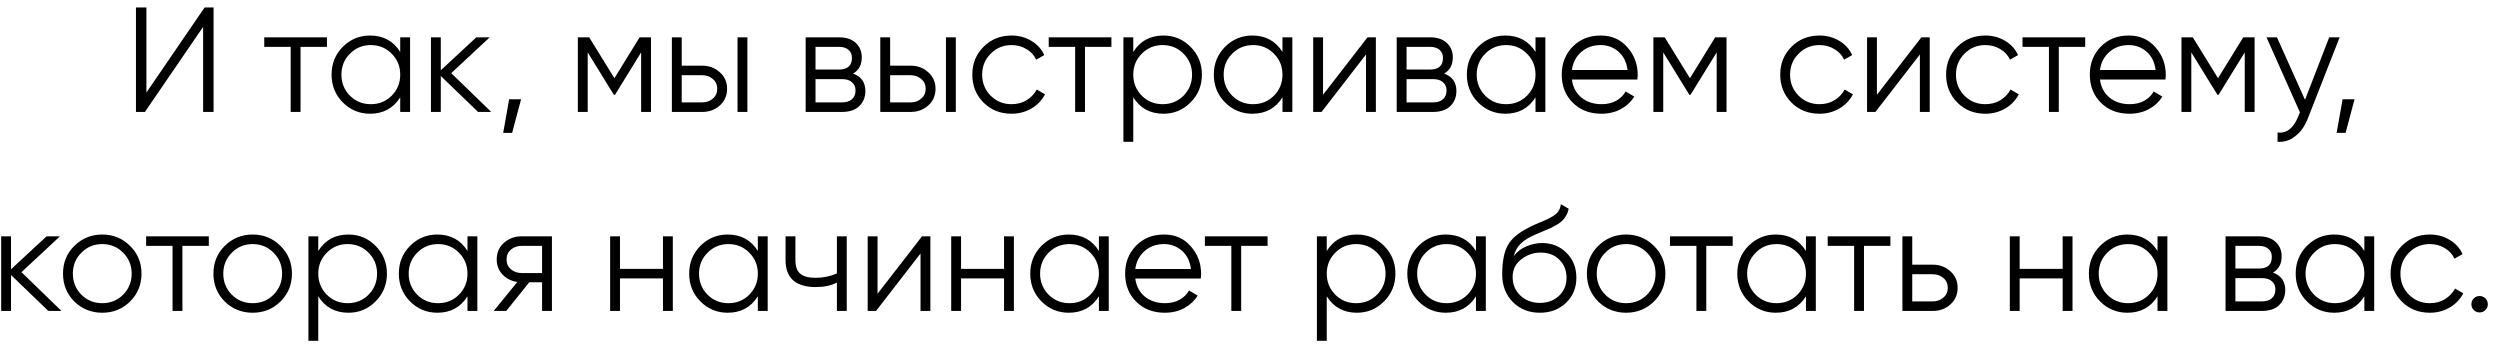 <?xml version="1.0" encoding="UTF-8"?> <svg xmlns="http://www.w3.org/2000/svg" width="201" height="28" viewBox="0 0 201 28" fill="none"><path d="M16.331 9V2.16L11.651 9H10.931V0.6H11.771V7.44L16.451 0.6H17.171V9H16.331ZM26.287 3V3.768H24.163V9H23.371V3.768H21.247V3H26.287ZM32.178 3H32.97V9H32.178V7.824C31.626 8.704 30.818 9.144 29.754 9.144C28.898 9.144 28.166 8.84 27.558 8.232C26.958 7.624 26.658 6.88 26.658 6C26.658 5.12 26.958 4.376 27.558 3.768C28.166 3.16 28.898 2.856 29.754 2.856C30.818 2.856 31.626 3.296 32.178 4.176V3ZM28.134 7.692C28.59 8.148 29.15 8.376 29.814 8.376C30.478 8.376 31.038 8.148 31.494 7.692C31.95 7.228 32.178 6.664 32.178 6C32.178 5.336 31.95 4.776 31.494 4.32C31.038 3.856 30.478 3.624 29.814 3.624C29.15 3.624 28.59 3.856 28.134 4.32C27.678 4.776 27.45 5.336 27.45 6C27.45 6.664 27.678 7.228 28.134 7.692ZM39.495 9H38.439L35.439 6.108V9H34.647V3H35.439V5.652L38.295 3H39.375L36.279 5.88L39.495 9ZM41.896 7.98L41.176 10.68H40.456L40.936 7.98H41.896ZM52.339 3V9H51.547V4.212L49.447 7.62H49.351L47.251 4.212V9H46.459V3H47.371L49.399 6.288L51.427 3H52.339ZM56.454 5.28C57.014 5.28 57.486 5.456 57.87 5.808C58.262 6.152 58.458 6.596 58.458 7.14C58.458 7.684 58.262 8.132 57.87 8.484C57.486 8.828 57.014 9 56.454 9H54.018V3H54.81V5.28H56.454ZM59.298 3H60.09V9H59.298V3ZM56.454 8.232C56.79 8.232 57.074 8.132 57.306 7.932C57.546 7.732 57.666 7.468 57.666 7.14C57.666 6.812 57.546 6.548 57.306 6.348C57.074 6.148 56.79 6.048 56.454 6.048H54.81V8.232H56.454ZM68.591 5.916C69.248 6.156 69.576 6.624 69.576 7.32C69.576 7.808 69.412 8.212 69.084 8.532C68.763 8.844 68.299 9 67.692 9H64.775V3H67.451C68.035 3 68.487 3.152 68.808 3.456C69.127 3.752 69.287 4.136 69.287 4.608C69.287 5.208 69.055 5.644 68.591 5.916ZM67.451 3.768H65.567V5.592H67.451C68.147 5.592 68.496 5.28 68.496 4.656C68.496 4.376 68.403 4.16 68.219 4.008C68.043 3.848 67.787 3.768 67.451 3.768ZM67.692 8.232C68.043 8.232 68.311 8.148 68.496 7.98C68.688 7.812 68.784 7.576 68.784 7.272C68.784 6.992 68.688 6.772 68.496 6.612C68.311 6.444 68.043 6.36 67.692 6.36H65.567V8.232H67.692ZM73.212 5.28C73.772 5.28 74.243 5.456 74.627 5.808C75.019 6.152 75.216 6.596 75.216 7.14C75.216 7.684 75.019 8.132 74.627 8.484C74.243 8.828 73.772 9 73.212 9H70.775V3H71.567V5.28H73.212ZM76.055 3H76.847V9H76.055V3ZM73.212 8.232C73.547 8.232 73.832 8.132 74.064 7.932C74.303 7.732 74.424 7.468 74.424 7.14C74.424 6.812 74.303 6.548 74.064 6.348C73.832 6.148 73.547 6.048 73.212 6.048H71.567V8.232H73.212ZM81.329 9.144C80.425 9.144 79.673 8.844 79.073 8.244C78.473 7.636 78.173 6.888 78.173 6C78.173 5.112 78.473 4.368 79.073 3.768C79.673 3.16 80.425 2.856 81.329 2.856C81.921 2.856 82.453 3 82.925 3.288C83.397 3.568 83.741 3.948 83.957 4.428L83.309 4.8C83.149 4.44 82.889 4.156 82.529 3.948C82.177 3.732 81.777 3.624 81.329 3.624C80.665 3.624 80.105 3.856 79.649 4.32C79.193 4.776 78.965 5.336 78.965 6C78.965 6.664 79.193 7.228 79.649 7.692C80.105 8.148 80.665 8.376 81.329 8.376C81.777 8.376 82.177 8.272 82.529 8.064C82.881 7.848 83.157 7.56 83.357 7.2L84.017 7.584C83.769 8.064 83.405 8.444 82.925 8.724C82.445 9.004 81.913 9.144 81.329 9.144ZM89.357 3V3.768H87.233V9H86.441V3.768H84.317V3H89.357ZM93.538 2.856C94.394 2.856 95.122 3.16 95.722 3.768C96.33 4.376 96.634 5.12 96.634 6C96.634 6.88 96.33 7.624 95.722 8.232C95.122 8.84 94.394 9.144 93.538 9.144C92.474 9.144 91.666 8.704 91.114 7.824V11.4H90.322V3H91.114V4.176C91.666 3.296 92.474 2.856 93.538 2.856ZM91.798 7.692C92.254 8.148 92.814 8.376 93.478 8.376C94.142 8.376 94.702 8.148 95.158 7.692C95.614 7.228 95.842 6.664 95.842 6C95.842 5.336 95.614 4.776 95.158 4.32C94.702 3.856 94.142 3.624 93.478 3.624C92.814 3.624 92.254 3.856 91.798 4.32C91.342 4.776 91.114 5.336 91.114 6C91.114 6.664 91.342 7.228 91.798 7.692ZM103.111 3H103.903V9H103.111V7.824C102.559 8.704 101.751 9.144 100.687 9.144C99.831 9.144 99.099 8.84 98.491 8.232C97.891 7.624 97.591 6.88 97.591 6C97.591 5.12 97.891 4.376 98.491 3.768C99.099 3.16 99.831 2.856 100.687 2.856C101.751 2.856 102.559 3.296 103.111 4.176V3ZM99.067 7.692C99.523 8.148 100.083 8.376 100.747 8.376C101.411 8.376 101.971 8.148 102.427 7.692C102.883 7.228 103.111 6.664 103.111 6C103.111 5.336 102.883 4.776 102.427 4.32C101.971 3.856 101.411 3.624 100.747 3.624C100.083 3.624 99.523 3.856 99.067 4.32C98.611 4.776 98.383 5.336 98.383 6C98.383 6.664 98.611 7.228 99.067 7.692ZM109.948 3H110.62V9H109.828V4.38L106.252 9H105.58V3H106.372V7.62L109.948 3ZM116.111 5.916C116.767 6.156 117.095 6.624 117.095 7.32C117.095 7.808 116.931 8.212 116.603 8.532C116.283 8.844 115.819 9 115.211 9H112.295V3H114.971C115.555 3 116.007 3.152 116.327 3.456C116.647 3.752 116.807 4.136 116.807 4.608C116.807 5.208 116.575 5.644 116.111 5.916ZM114.971 3.768H113.087V5.592H114.971C115.667 5.592 116.015 5.28 116.015 4.656C116.015 4.376 115.923 4.16 115.739 4.008C115.563 3.848 115.307 3.768 114.971 3.768ZM115.211 8.232C115.563 8.232 115.831 8.148 116.015 7.98C116.207 7.812 116.303 7.576 116.303 7.272C116.303 6.992 116.207 6.772 116.015 6.612C115.831 6.444 115.563 6.36 115.211 6.36H113.087V8.232H115.211ZM123.455 3H124.247V9H123.455V7.824C122.903 8.704 122.095 9.144 121.031 9.144C120.175 9.144 119.443 8.84 118.835 8.232C118.235 7.624 117.935 6.88 117.935 6C117.935 5.12 118.235 4.376 118.835 3.768C119.443 3.16 120.175 2.856 121.031 2.856C122.095 2.856 122.903 3.296 123.455 4.176V3ZM119.411 7.692C119.867 8.148 120.427 8.376 121.091 8.376C121.755 8.376 122.315 8.148 122.771 7.692C123.227 7.228 123.455 6.664 123.455 6C123.455 5.336 123.227 4.776 122.771 4.32C122.315 3.856 121.755 3.624 121.091 3.624C120.427 3.624 119.867 3.856 119.411 4.32C118.955 4.776 118.727 5.336 118.727 6C118.727 6.664 118.955 7.228 119.411 7.692ZM128.696 2.856C129.584 2.856 130.3 3.172 130.844 3.804C131.396 4.428 131.672 5.168 131.672 6.024C131.672 6.112 131.664 6.236 131.648 6.396H126.38C126.46 7.004 126.716 7.488 127.148 7.848C127.588 8.2 128.128 8.376 128.768 8.376C129.224 8.376 129.616 8.284 129.944 8.1C130.28 7.908 130.532 7.66 130.7 7.356L131.396 7.764C131.132 8.188 130.772 8.524 130.316 8.772C129.86 9.02 129.34 9.144 128.756 9.144C127.812 9.144 127.044 8.848 126.452 8.256C125.86 7.664 125.564 6.912 125.564 6C125.564 5.104 125.856 4.356 126.44 3.756C127.024 3.156 127.776 2.856 128.696 2.856ZM128.696 3.624C128.072 3.624 127.548 3.812 127.124 4.188C126.708 4.556 126.46 5.036 126.38 5.628H130.856C130.776 4.996 130.532 4.504 130.124 4.152C129.716 3.8 129.24 3.624 128.696 3.624ZM138.812 3V9H138.02V4.212L135.92 7.62H135.824L133.724 4.212V9H132.932V3H133.844L135.872 6.288L137.9 3H138.812ZM146.286 9.144C145.382 9.144 144.63 8.844 144.03 8.244C143.43 7.636 143.13 6.888 143.13 6C143.13 5.112 143.43 4.368 144.03 3.768C144.63 3.16 145.382 2.856 146.286 2.856C146.878 2.856 147.41 3 147.882 3.288C148.354 3.568 148.698 3.948 148.914 4.428L148.266 4.8C148.106 4.44 147.846 4.156 147.486 3.948C147.134 3.732 146.734 3.624 146.286 3.624C145.622 3.624 145.062 3.856 144.606 4.32C144.15 4.776 143.922 5.336 143.922 6C143.922 6.664 144.15 7.228 144.606 7.692C145.062 8.148 145.622 8.376 146.286 8.376C146.734 8.376 147.134 8.272 147.486 8.064C147.838 7.848 148.114 7.56 148.314 7.2L148.974 7.584C148.726 8.064 148.362 8.444 147.882 8.724C147.402 9.004 146.87 9.144 146.286 9.144ZM154.479 3H155.151V9H154.359V4.38L150.783 9H150.111V3H150.903V7.62L154.479 3ZM159.622 9.144C158.718 9.144 157.966 8.844 157.366 8.244C156.766 7.636 156.466 6.888 156.466 6C156.466 5.112 156.766 4.368 157.366 3.768C157.966 3.16 158.718 2.856 159.622 2.856C160.214 2.856 160.746 3 161.218 3.288C161.69 3.568 162.034 3.948 162.25 4.428L161.602 4.8C161.442 4.44 161.182 4.156 160.822 3.948C160.47 3.732 160.07 3.624 159.622 3.624C158.958 3.624 158.398 3.856 157.942 4.32C157.486 4.776 157.258 5.336 157.258 6C157.258 6.664 157.486 7.228 157.942 7.692C158.398 8.148 158.958 8.376 159.622 8.376C160.07 8.376 160.47 8.272 160.822 8.064C161.174 7.848 161.45 7.56 161.65 7.2L162.31 7.584C162.062 8.064 161.698 8.444 161.218 8.724C160.738 9.004 160.206 9.144 159.622 9.144ZM167.65 3V3.768H165.526V9H164.734V3.768H162.61V3H167.65ZM171.153 2.856C172.041 2.856 172.757 3.172 173.301 3.804C173.853 4.428 174.129 5.168 174.129 6.024C174.129 6.112 174.121 6.236 174.105 6.396H168.837C168.917 7.004 169.173 7.488 169.605 7.848C170.045 8.2 170.585 8.376 171.225 8.376C171.681 8.376 172.073 8.284 172.401 8.1C172.737 7.908 172.989 7.66 173.157 7.356L173.853 7.764C173.589 8.188 173.229 8.524 172.773 8.772C172.317 9.02 171.797 9.144 171.213 9.144C170.269 9.144 169.501 8.848 168.909 8.256C168.317 7.664 168.021 6.912 168.021 6C168.021 5.104 168.313 4.356 168.897 3.756C169.481 3.156 170.233 2.856 171.153 2.856ZM171.153 3.624C170.529 3.624 170.005 3.812 169.581 4.188C169.165 4.556 168.917 5.036 168.837 5.628H173.313C173.233 4.996 172.989 4.504 172.581 4.152C172.173 3.8 171.697 3.624 171.153 3.624ZM181.269 3V9H180.477V4.212L178.377 7.62H178.281L176.181 4.212V9H175.389V3H176.301L178.329 6.288L180.357 3H181.269ZM187.267 3H188.107L185.539 9.552C185.307 10.144 184.975 10.608 184.543 10.944C184.119 11.288 183.643 11.44 183.115 11.4V10.656C183.835 10.736 184.383 10.32 184.759 9.408L184.915 9.036L182.227 3H183.067L185.323 8.028L187.267 3ZM189.306 7.98L188.586 10.68H187.866L188.346 7.98H189.306ZM4.942 25H3.886L0.886 22.108V25H0.094V19H0.886V21.652L3.742 19H4.822L1.726 21.88L4.942 25ZM10.454 24.244C9.846 24.844 9.102 25.144 8.222 25.144C7.342 25.144 6.594 24.844 5.978 24.244C5.37 23.636 5.066 22.888 5.066 22C5.066 21.112 5.37 20.368 5.978 19.768C6.594 19.16 7.342 18.856 8.222 18.856C9.102 18.856 9.846 19.16 10.454 19.768C11.07 20.368 11.378 21.112 11.378 22C11.378 22.888 11.07 23.636 10.454 24.244ZM6.542 23.692C6.998 24.148 7.558 24.376 8.222 24.376C8.886 24.376 9.446 24.148 9.902 23.692C10.358 23.228 10.586 22.664 10.586 22C10.586 21.336 10.358 20.776 9.902 20.32C9.446 19.856 8.886 19.624 8.222 19.624C7.558 19.624 6.998 19.856 6.542 20.32C6.086 20.776 5.858 21.336 5.858 22C5.858 22.664 6.086 23.228 6.542 23.692ZM16.789 19V19.768H14.665V25H13.873V19.768H11.749V19H16.789ZM22.548 24.244C21.94 24.844 21.196 25.144 20.316 25.144C19.436 25.144 18.688 24.844 18.072 24.244C17.464 23.636 17.16 22.888 17.16 22C17.16 21.112 17.464 20.368 18.072 19.768C18.688 19.16 19.436 18.856 20.316 18.856C21.196 18.856 21.94 19.16 22.548 19.768C23.164 20.368 23.472 21.112 23.472 22C23.472 22.888 23.164 23.636 22.548 24.244ZM18.636 23.692C19.092 24.148 19.652 24.376 20.316 24.376C20.98 24.376 21.54 24.148 21.996 23.692C22.452 23.228 22.68 22.664 22.68 22C22.68 21.336 22.452 20.776 21.996 20.32C21.54 19.856 20.98 19.624 20.316 19.624C19.652 19.624 19.092 19.856 18.636 20.32C18.18 20.776 17.952 21.336 17.952 22C17.952 22.664 18.18 23.228 18.636 23.692ZM28.013 18.856C28.869 18.856 29.597 19.16 30.197 19.768C30.805 20.376 31.109 21.12 31.109 22C31.109 22.88 30.805 23.624 30.197 24.232C29.597 24.84 28.869 25.144 28.013 25.144C26.949 25.144 26.141 24.704 25.589 23.824V27.4H24.797V19H25.589V20.176C26.141 19.296 26.949 18.856 28.013 18.856ZM26.273 23.692C26.729 24.148 27.289 24.376 27.953 24.376C28.617 24.376 29.177 24.148 29.633 23.692C30.089 23.228 30.317 22.664 30.317 22C30.317 21.336 30.089 20.776 29.633 20.32C29.177 19.856 28.617 19.624 27.953 19.624C27.289 19.624 26.729 19.856 26.273 20.32C25.817 20.776 25.589 21.336 25.589 22C25.589 22.664 25.817 23.228 26.273 23.692ZM37.586 19H38.378V25H37.586V23.824C37.034 24.704 36.226 25.144 35.162 25.144C34.306 25.144 33.574 24.84 32.966 24.232C32.366 23.624 32.066 22.88 32.066 22C32.066 21.12 32.366 20.376 32.966 19.768C33.574 19.16 34.306 18.856 35.162 18.856C36.226 18.856 37.034 19.296 37.586 20.176V19ZM33.542 23.692C33.998 24.148 34.558 24.376 35.222 24.376C35.886 24.376 36.446 24.148 36.902 23.692C37.358 23.228 37.586 22.664 37.586 22C37.586 21.336 37.358 20.776 36.902 20.32C36.446 19.856 35.886 19.624 35.222 19.624C34.558 19.624 33.998 19.856 33.542 20.32C33.086 20.776 32.858 21.336 32.858 22C32.858 22.664 33.086 23.228 33.542 23.692ZM44.375 19V25H43.583V22.696H42.551L40.703 25H39.695L41.591 22.672C41.111 22.6 40.715 22.4 40.403 22.072C40.091 21.744 39.935 21.34 39.935 20.86C39.935 20.316 40.127 19.872 40.511 19.528C40.903 19.176 41.379 19 41.939 19H44.375ZM41.939 21.952H43.583V19.768H41.939C41.603 19.768 41.315 19.868 41.075 20.068C40.843 20.268 40.727 20.532 40.727 20.86C40.727 21.188 40.843 21.452 41.075 21.652C41.315 21.852 41.603 21.952 41.939 21.952ZM53.303 19H54.095V25H53.303V22.384H49.847V25H49.055V19H49.847V21.616H53.303V19ZM60.93 19H61.722V25H60.93V23.824C60.378 24.704 59.57 25.144 58.506 25.144C57.65 25.144 56.918 24.84 56.31 24.232C55.71 23.624 55.41 22.88 55.41 22C55.41 21.12 55.71 20.376 56.31 19.768C56.918 19.16 57.65 18.856 58.506 18.856C59.57 18.856 60.378 19.296 60.93 20.176V19ZM56.886 23.692C57.342 24.148 57.902 24.376 58.566 24.376C59.23 24.376 59.79 24.148 60.246 23.692C60.702 23.228 60.93 22.664 60.93 22C60.93 21.336 60.702 20.776 60.246 20.32C59.79 19.856 59.23 19.624 58.566 19.624C57.902 19.624 57.342 19.856 56.886 20.32C56.43 20.776 56.202 21.336 56.202 22C56.202 22.664 56.43 23.228 56.886 23.692ZM67.287 19H68.079V25H67.287V22.72C66.823 22.96 66.251 23.08 65.571 23.08C64.787 23.08 64.187 22.9 63.771 22.54C63.363 22.172 63.159 21.632 63.159 20.92V19H63.951V20.92C63.951 21.424 64.083 21.788 64.347 22.012C64.611 22.228 65.011 22.336 65.547 22.336C66.171 22.336 66.751 22.22 67.287 21.988V19ZM74.13 19H74.802V25H74.01V20.38L70.434 25H69.762V19H70.554V23.62L74.13 19ZM80.725 19H81.517V25H80.725V22.384H77.269V25H76.477V19H77.269V21.616H80.725V19ZM88.352 19H89.144V25H88.352V23.824C87.8 24.704 86.992 25.144 85.928 25.144C85.072 25.144 84.34 24.84 83.732 24.232C83.132 23.624 82.832 22.88 82.832 22C82.832 21.12 83.132 20.376 83.732 19.768C84.34 19.16 85.072 18.856 85.928 18.856C86.992 18.856 87.8 19.296 88.352 20.176V19ZM84.308 23.692C84.764 24.148 85.324 24.376 85.988 24.376C86.652 24.376 87.212 24.148 87.668 23.692C88.124 23.228 88.352 22.664 88.352 22C88.352 21.336 88.124 20.776 87.668 20.32C87.212 19.856 86.652 19.624 85.988 19.624C85.324 19.624 84.764 19.856 84.308 20.32C83.852 20.776 83.624 21.336 83.624 22C83.624 22.664 83.852 23.228 84.308 23.692ZM93.593 18.856C94.481 18.856 95.197 19.172 95.74 19.804C96.293 20.428 96.569 21.168 96.569 22.024C96.569 22.112 96.561 22.236 96.544 22.396H91.276C91.356 23.004 91.612 23.488 92.044 23.848C92.484 24.2 93.025 24.376 93.665 24.376C94.121 24.376 94.513 24.284 94.841 24.1C95.177 23.908 95.428 23.66 95.597 23.356L96.293 23.764C96.028 24.188 95.668 24.524 95.213 24.772C94.757 25.02 94.237 25.144 93.653 25.144C92.709 25.144 91.941 24.848 91.349 24.256C90.757 23.664 90.46 22.912 90.46 22C90.46 21.104 90.752 20.356 91.337 19.756C91.921 19.156 92.672 18.856 93.593 18.856ZM93.593 19.624C92.969 19.624 92.445 19.812 92.02 20.188C91.605 20.556 91.356 21.036 91.276 21.628H95.752C95.672 20.996 95.428 20.504 95.02 20.152C94.612 19.8 94.136 19.624 93.593 19.624ZM101.914 19V19.768H99.79V25H98.998V19.768H96.874V19H101.914ZM109.095 18.856C109.951 18.856 110.679 19.16 111.279 19.768C111.887 20.376 112.191 21.12 112.191 22C112.191 22.88 111.887 23.624 111.279 24.232C110.679 24.84 109.951 25.144 109.095 25.144C108.031 25.144 107.223 24.704 106.671 23.824V27.4H105.879V19H106.671V20.176C107.223 19.296 108.031 18.856 109.095 18.856ZM107.355 23.692C107.811 24.148 108.371 24.376 109.035 24.376C109.699 24.376 110.259 24.148 110.715 23.692C111.171 23.228 111.399 22.664 111.399 22C111.399 21.336 111.171 20.776 110.715 20.32C110.259 19.856 109.699 19.624 109.035 19.624C108.371 19.624 107.811 19.856 107.355 20.32C106.899 20.776 106.671 21.336 106.671 22C106.671 22.664 106.899 23.228 107.355 23.692ZM118.668 19H119.46V25H118.668V23.824C118.116 24.704 117.308 25.144 116.244 25.144C115.388 25.144 114.656 24.84 114.048 24.232C113.448 23.624 113.148 22.88 113.148 22C113.148 21.12 113.448 20.376 114.048 19.768C114.656 19.16 115.388 18.856 116.244 18.856C117.308 18.856 118.116 19.296 118.668 20.176V19ZM114.624 23.692C115.08 24.148 115.64 24.376 116.304 24.376C116.968 24.376 117.528 24.148 117.984 23.692C118.44 23.228 118.668 22.664 118.668 22C118.668 21.336 118.44 20.776 117.984 20.32C117.528 19.856 116.968 19.624 116.304 19.624C115.64 19.624 115.08 19.856 114.624 20.32C114.168 20.776 113.94 21.336 113.94 22C113.94 22.664 114.168 23.228 114.624 23.692ZM123.801 25.144C122.937 25.144 122.217 24.86 121.641 24.292C121.065 23.716 120.777 22.972 120.777 22.06C120.777 21.036 120.929 20.252 121.233 19.708C121.537 19.156 122.153 18.656 123.081 18.208C123.257 18.12 123.489 18.016 123.777 17.896C124.073 17.776 124.293 17.68 124.437 17.608C124.589 17.536 124.753 17.444 124.929 17.332C125.105 17.212 125.237 17.08 125.325 16.936C125.413 16.792 125.469 16.62 125.493 16.42L126.117 16.78C126.085 16.972 126.021 17.152 125.925 17.32C125.829 17.488 125.729 17.624 125.625 17.728C125.529 17.832 125.373 17.948 125.157 18.076C124.949 18.196 124.785 18.284 124.665 18.34C124.553 18.388 124.353 18.472 124.065 18.592C123.785 18.712 123.597 18.792 123.501 18.832C122.941 19.072 122.529 19.324 122.265 19.588C122.001 19.844 121.813 20.18 121.701 20.596C121.973 20.236 122.317 19.972 122.733 19.804C123.157 19.628 123.569 19.54 123.969 19.54C124.769 19.54 125.429 19.804 125.949 20.332C126.477 20.852 126.741 21.52 126.741 22.336C126.741 23.144 126.461 23.816 125.901 24.352C125.349 24.88 124.649 25.144 123.801 25.144ZM123.801 24.352C124.425 24.352 124.937 24.164 125.337 23.788C125.745 23.404 125.949 22.92 125.949 22.336C125.949 21.744 125.757 21.26 125.373 20.884C124.997 20.5 124.493 20.308 123.861 20.308C123.293 20.308 122.777 20.488 122.313 20.848C121.849 21.2 121.617 21.672 121.617 22.264C121.617 22.872 121.825 23.372 122.241 23.764C122.665 24.156 123.185 24.352 123.801 24.352ZM132.973 24.244C132.365 24.844 131.621 25.144 130.741 25.144C129.861 25.144 129.113 24.844 128.497 24.244C127.889 23.636 127.585 22.888 127.585 22C127.585 21.112 127.889 20.368 128.497 19.768C129.113 19.16 129.861 18.856 130.741 18.856C131.621 18.856 132.365 19.16 132.973 19.768C133.589 20.368 133.897 21.112 133.897 22C133.897 22.888 133.589 23.636 132.973 24.244ZM129.061 23.692C129.517 24.148 130.077 24.376 130.741 24.376C131.405 24.376 131.965 24.148 132.421 23.692C132.877 23.228 133.105 22.664 133.105 22C133.105 21.336 132.877 20.776 132.421 20.32C131.965 19.856 131.405 19.624 130.741 19.624C130.077 19.624 129.517 19.856 129.061 20.32C128.605 20.776 128.377 21.336 128.377 22C128.377 22.664 128.605 23.228 129.061 23.692ZM139.308 19V19.768H137.184V25H136.392V19.768H134.268V19H139.308ZM145.199 19H145.991V25H145.199V23.824C144.647 24.704 143.839 25.144 142.775 25.144C141.919 25.144 141.187 24.84 140.579 24.232C139.979 23.624 139.679 22.88 139.679 22C139.679 21.12 139.979 20.376 140.579 19.768C141.187 19.16 141.919 18.856 142.775 18.856C143.839 18.856 144.647 19.296 145.199 20.176V19ZM141.155 23.692C141.611 24.148 142.171 24.376 142.835 24.376C143.499 24.376 144.059 24.148 144.515 23.692C144.971 23.228 145.199 22.664 145.199 22C145.199 21.336 144.971 20.776 144.515 20.32C144.059 19.856 143.499 19.624 142.835 19.624C142.171 19.624 141.611 19.856 141.155 20.32C140.699 20.776 140.471 21.336 140.471 22C140.471 22.664 140.699 23.228 141.155 23.692ZM151.988 19V19.768H149.864V25H149.072V19.768H146.948V19H151.988ZM155.389 21.28C155.949 21.28 156.421 21.456 156.805 21.808C157.197 22.152 157.393 22.596 157.393 23.14C157.393 23.684 157.197 24.132 156.805 24.484C156.421 24.828 155.949 25 155.389 25H152.953V19H153.745V21.28H155.389ZM155.389 24.232C155.725 24.232 156.009 24.132 156.241 23.932C156.481 23.732 156.601 23.468 156.601 23.14C156.601 22.812 156.481 22.548 156.241 22.348C156.009 22.148 155.725 22.048 155.389 22.048H153.745V24.232H155.389ZM165.838 19H166.63V25H165.838V22.384H162.382V25H161.59V19H162.382V21.616H165.838V19ZM173.465 19H174.257V25H173.465V23.824C172.913 24.704 172.105 25.144 171.041 25.144C170.185 25.144 169.453 24.84 168.845 24.232C168.245 23.624 167.945 22.88 167.945 22C167.945 21.12 168.245 20.376 168.845 19.768C169.453 19.16 170.185 18.856 171.041 18.856C172.105 18.856 172.913 19.296 173.465 20.176V19ZM169.421 23.692C169.877 24.148 170.437 24.376 171.101 24.376C171.765 24.376 172.325 24.148 172.781 23.692C173.237 23.228 173.465 22.664 173.465 22C173.465 21.336 173.237 20.776 172.781 20.32C172.325 19.856 171.765 19.624 171.101 19.624C170.437 19.624 169.877 19.856 169.421 20.32C168.965 20.776 168.737 21.336 168.737 22C168.737 22.664 168.965 23.228 169.421 23.692ZM182.75 21.916C183.406 22.156 183.734 22.624 183.734 23.32C183.734 23.808 183.57 24.212 183.242 24.532C182.922 24.844 182.458 25 181.85 25H178.934V19H181.61C182.194 19 182.646 19.152 182.966 19.456C183.286 19.752 183.446 20.136 183.446 20.608C183.446 21.208 183.214 21.644 182.75 21.916ZM181.61 19.768H179.726V21.592H181.61C182.306 21.592 182.654 21.28 182.654 20.656C182.654 20.376 182.562 20.16 182.378 20.008C182.202 19.848 181.946 19.768 181.61 19.768ZM181.85 24.232C182.202 24.232 182.47 24.148 182.654 23.98C182.846 23.812 182.942 23.576 182.942 23.272C182.942 22.992 182.846 22.772 182.654 22.612C182.47 22.444 182.202 22.36 181.85 22.36H179.726V24.232H181.85ZM190.094 19H190.886V25H190.094V23.824C189.542 24.704 188.734 25.144 187.67 25.144C186.814 25.144 186.082 24.84 185.474 24.232C184.874 23.624 184.574 22.88 184.574 22C184.574 21.12 184.874 20.376 185.474 19.768C186.082 19.16 186.814 18.856 187.67 18.856C188.734 18.856 189.542 19.296 190.094 20.176V19ZM186.05 23.692C186.506 24.148 187.066 24.376 187.73 24.376C188.394 24.376 188.954 24.148 189.41 23.692C189.866 23.228 190.094 22.664 190.094 22C190.094 21.336 189.866 20.776 189.41 20.32C188.954 19.856 188.394 19.624 187.73 19.624C187.066 19.624 186.506 19.856 186.05 20.32C185.594 20.776 185.366 21.336 185.366 22C185.366 22.664 185.594 23.228 186.05 23.692ZM195.359 25.144C194.455 25.144 193.703 24.844 193.103 24.244C192.503 23.636 192.203 22.888 192.203 22C192.203 21.112 192.503 20.368 193.103 19.768C193.703 19.16 194.455 18.856 195.359 18.856C195.951 18.856 196.483 19 196.955 19.288C197.427 19.568 197.771 19.948 197.987 20.428L197.339 20.8C197.179 20.44 196.919 20.156 196.559 19.948C196.207 19.732 195.807 19.624 195.359 19.624C194.695 19.624 194.135 19.856 193.679 20.32C193.223 20.776 192.995 21.336 192.995 22C192.995 22.664 193.223 23.228 193.679 23.692C194.135 24.148 194.695 24.376 195.359 24.376C195.807 24.376 196.207 24.272 196.559 24.064C196.911 23.848 197.187 23.56 197.387 23.2L198.047 23.584C197.799 24.064 197.435 24.444 196.955 24.724C196.475 25.004 195.943 25.144 195.359 25.144ZM199.828 24.928C199.7 25.056 199.544 25.12 199.36 25.12C199.176 25.12 199.02 25.056 198.892 24.928C198.764 24.8 198.7 24.644 198.7 24.46C198.7 24.276 198.764 24.12 198.892 23.992C199.02 23.864 199.176 23.8 199.36 23.8C199.544 23.8 199.7 23.864 199.828 23.992C199.956 24.12 200.02 24.276 200.02 24.46C200.02 24.644 199.956 24.8 199.828 24.928Z" fill="black"></path></svg> 